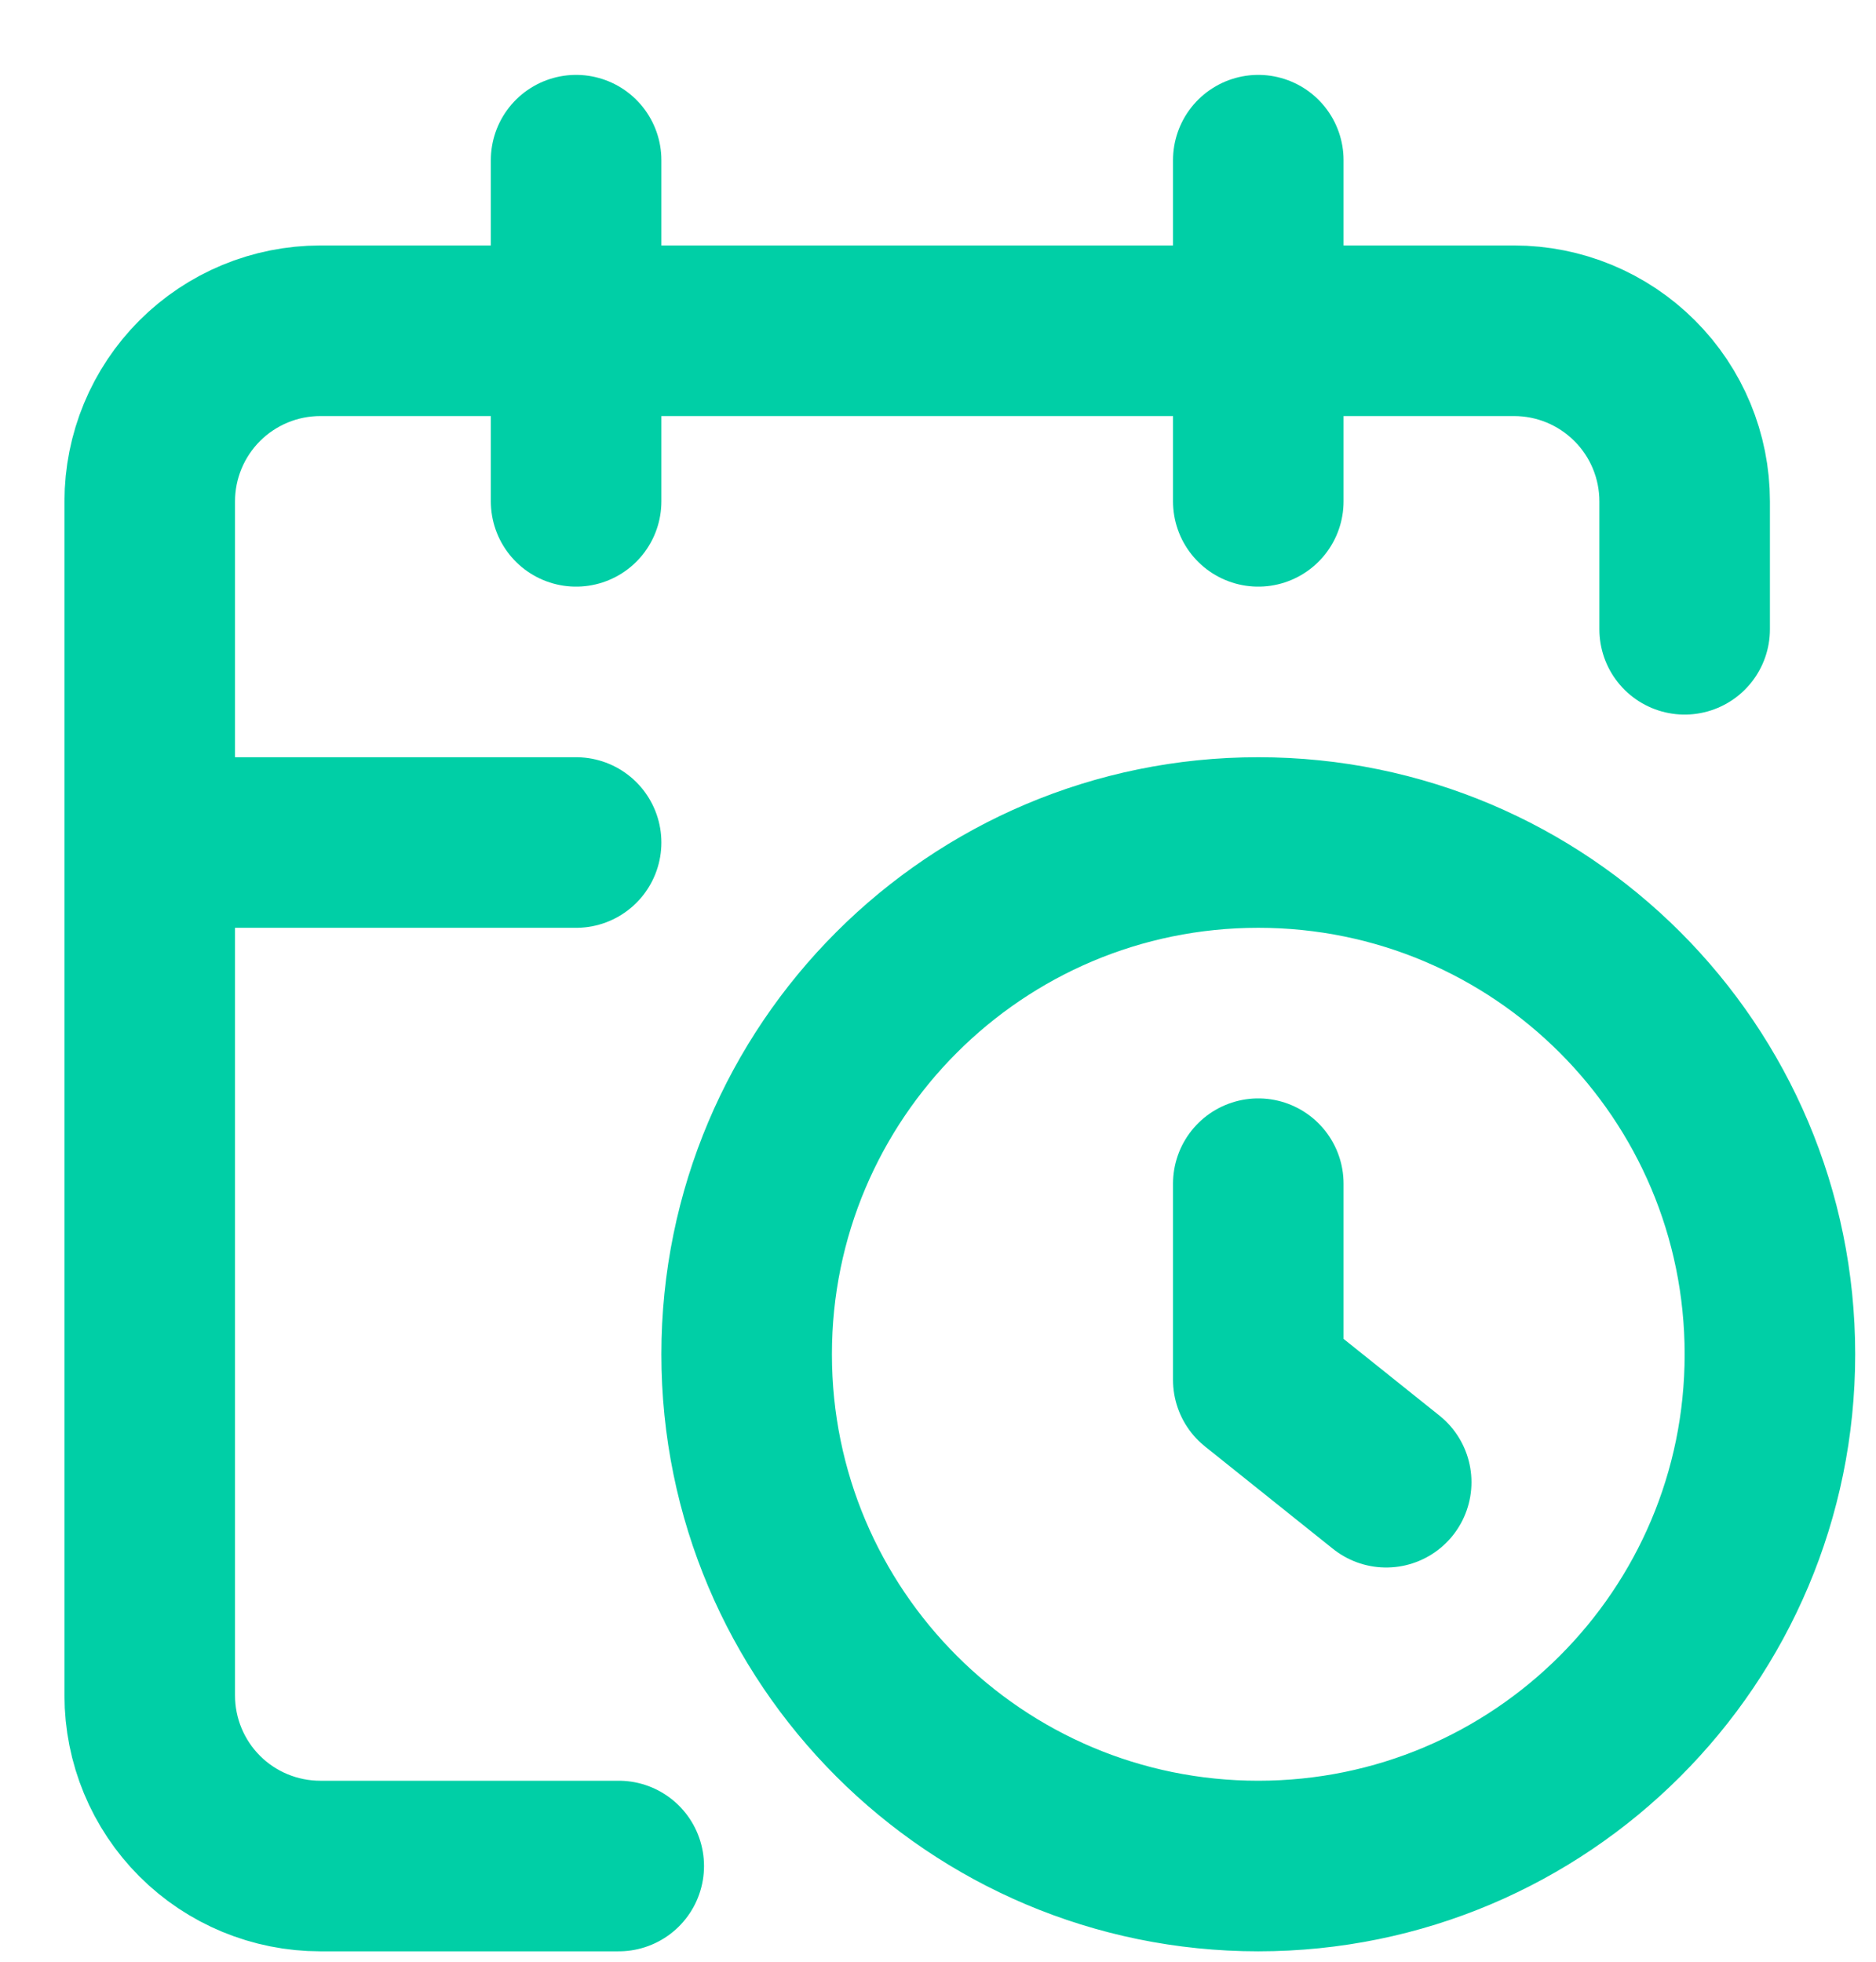 <svg width="22" height="23" viewBox="0 0 22 23" fill="none" xmlns="http://www.w3.org/2000/svg">
<path d="M19.756 7.378L19.756 5.878C19.756 5.348 19.546 4.839 19.17 4.464C18.795 4.089 18.287 3.878 17.756 3.878H3.756C3.226 3.878 2.717 4.089 2.342 4.464C1.967 4.839 1.756 5.348 1.756 5.878L1.756 19.878C1.756 20.409 1.967 20.918 2.342 21.293C2.717 21.668 3.226 21.878 3.756 21.878H7.256M14.756 1.878L14.756 5.878M6.756 1.878L6.756 5.878M1.756 9.878H6.756M16.256 17.378L14.756 16.178L14.756 13.878M20.756 15.878C20.756 19.192 18.07 21.878 14.756 21.878C11.443 21.878 8.756 19.192 8.756 15.878C8.756 12.565 11.443 9.878 14.756 9.878C18.07 9.878 20.756 12.565 20.756 15.878Z" stroke="#00CFA6" stroke-width="2" stroke-linecap="round" stroke-linejoin="round"/>
</svg>
